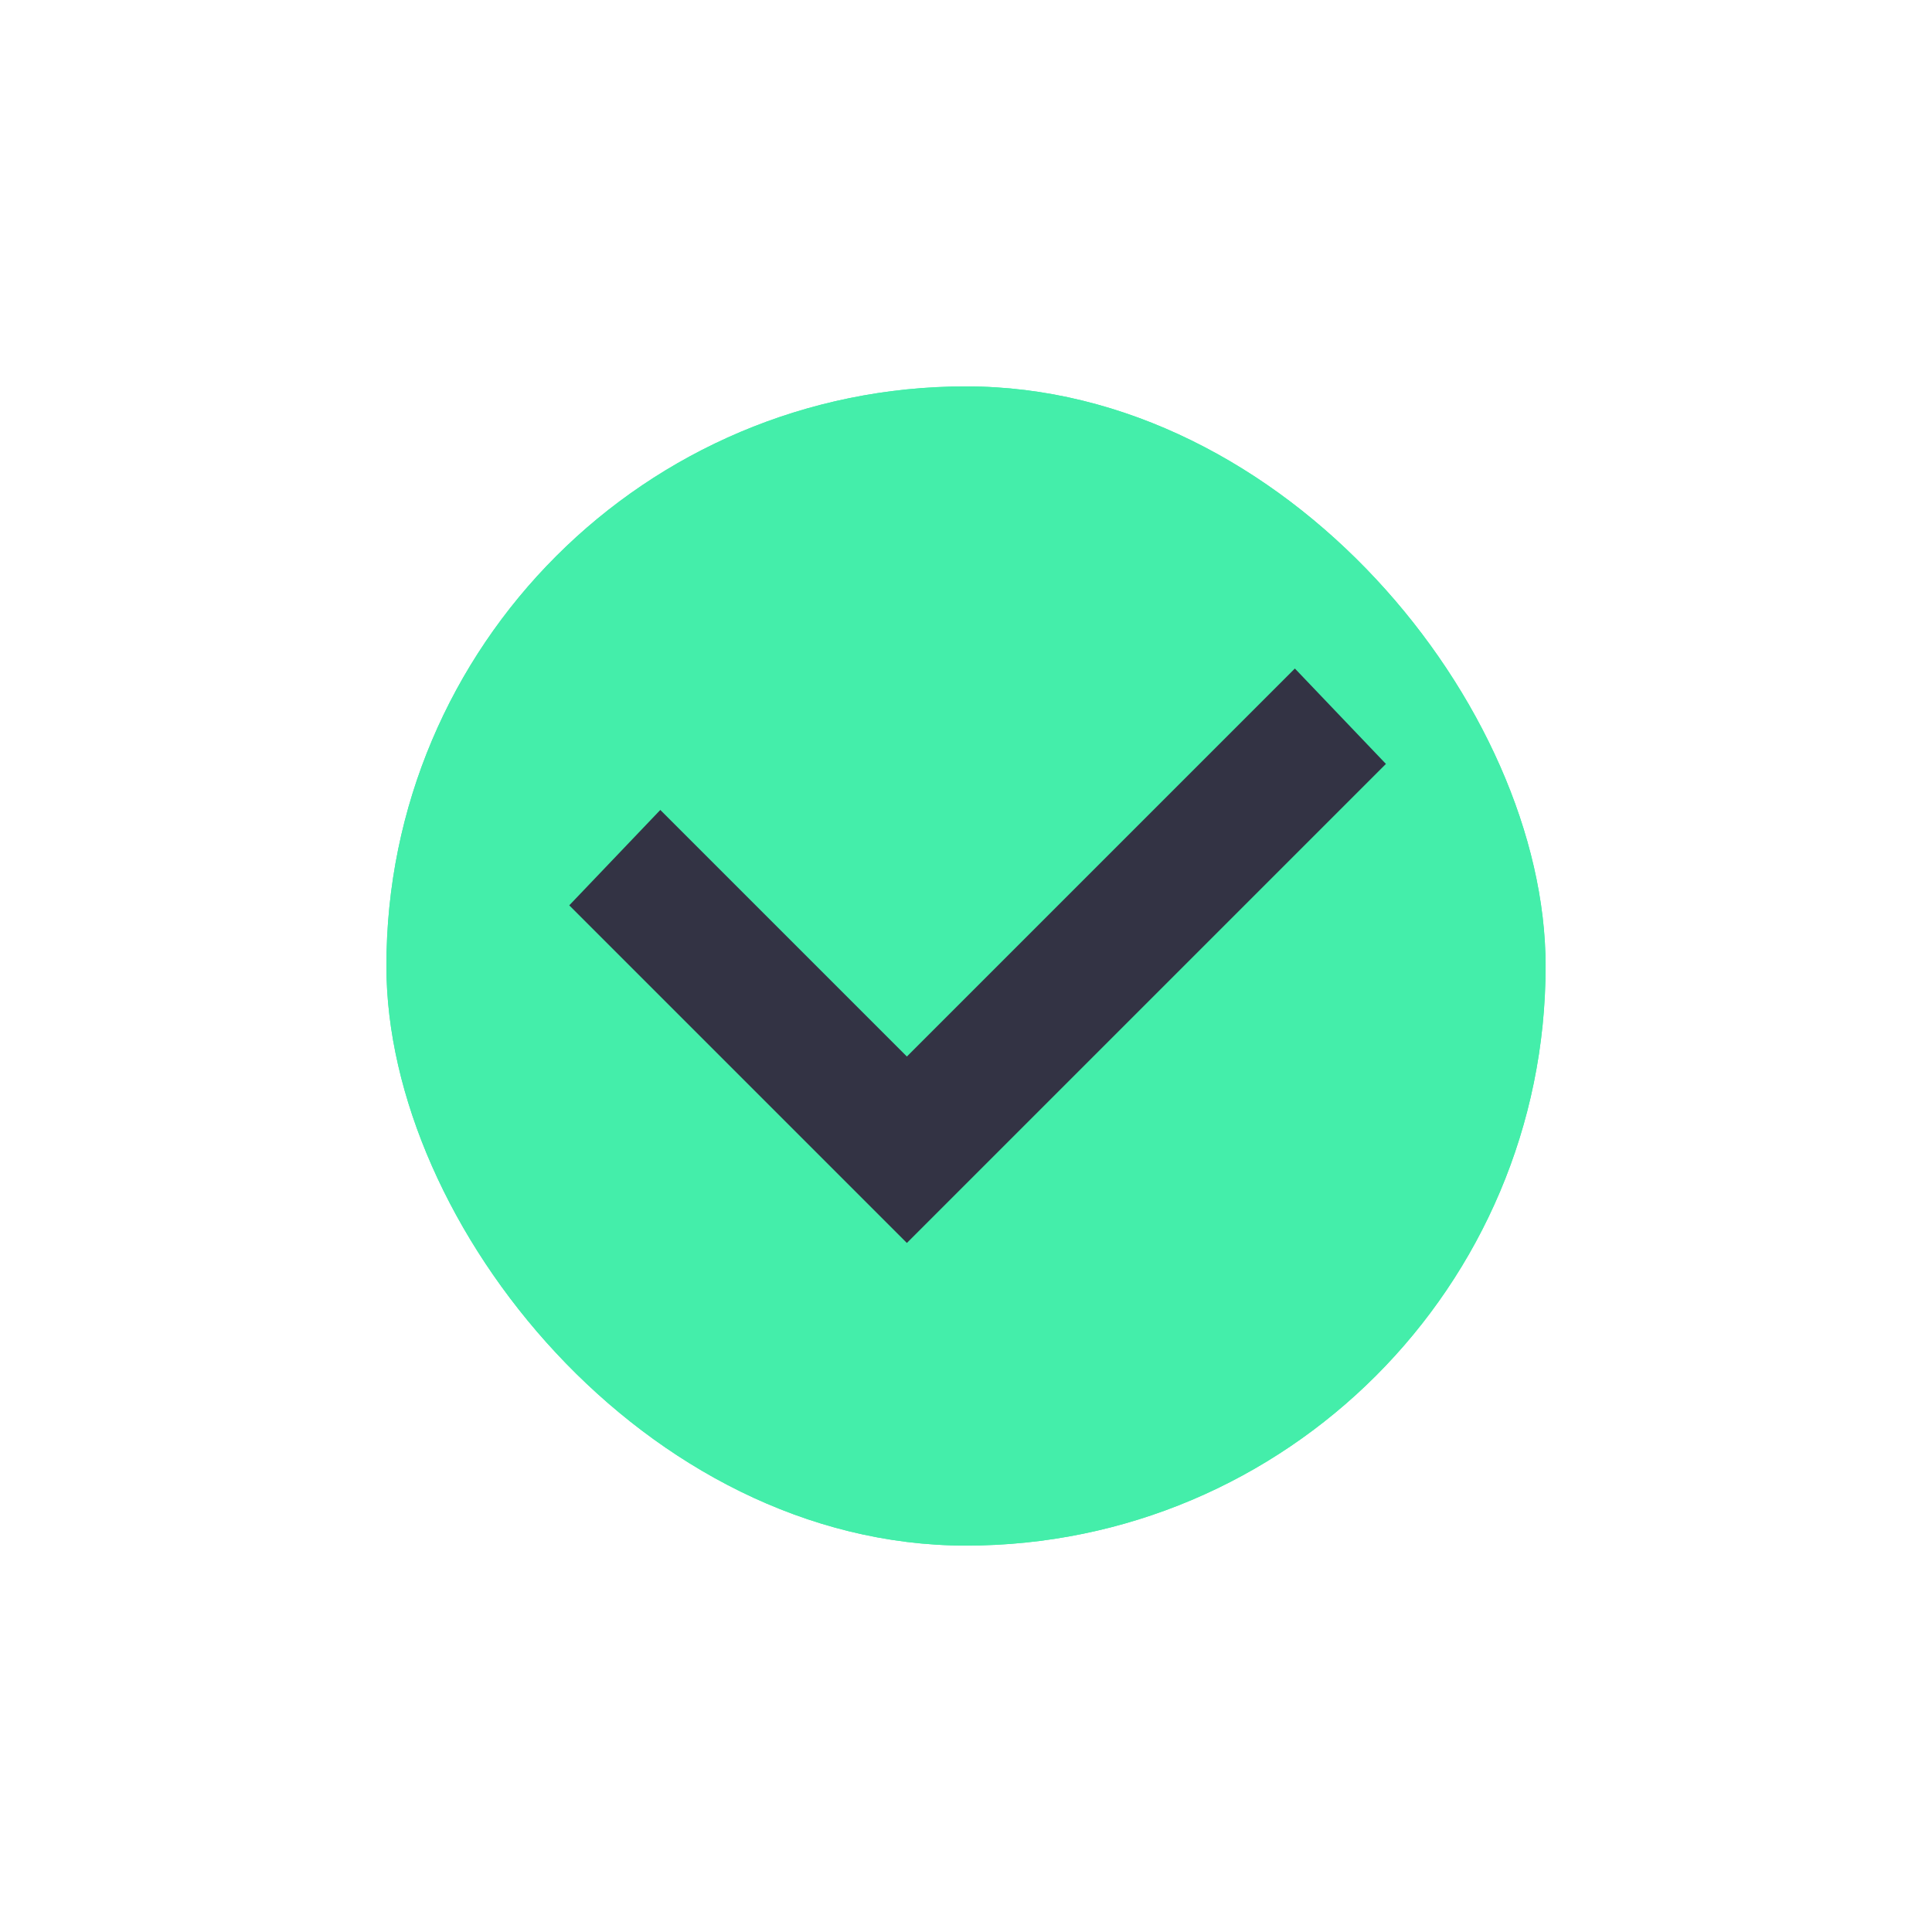 <?xml version="1.0" encoding="UTF-8"?> <svg xmlns="http://www.w3.org/2000/svg" width="40" height="40" viewBox="0 0 40 40" fill="none"> <g filter="url(#filter0_d_204_108)"> <g clip-path="url(#clip0_204_108)"> <rect x="8" y="1" width="24" height="24" rx="12" fill="#44EEAA"></rect> <path d="M20 25C26.627 25 32 19.627 32 13C32 6.373 26.627 1 20 1C13.373 1 8 6.373 8 13C8 19.627 13.373 25 20 25Z" fill="#44EEAA"></path> <path fill-rule="evenodd" clip-rule="evenodd" d="M11.786 11.744L18.776 18.734L28.694 8.816L26.809 6.841L18.776 14.874L13.671 9.769L11.786 11.744Z" fill="#333344"></path> </g> </g> <defs> <filter id="filter0_d_204_108" x="0" y="0" width="40" height="40" filterUnits="userSpaceOnUse" color-interpolation-filters="sRGB"> <feFlood flood-opacity="0" result="BackgroundImageFix"></feFlood> <feColorMatrix in="SourceAlpha" type="matrix" values="0 0 0 0 0 0 0 0 0 0 0 0 0 0 0 0 0 0 127 0" result="hardAlpha"></feColorMatrix> <feOffset dy="7"></feOffset> <feGaussianBlur stdDeviation="4"></feGaussianBlur> <feComposite in2="hardAlpha" operator="out"></feComposite> <feColorMatrix type="matrix" values="0 0 0 0 0.267 0 0 0 0 0.933 0 0 0 0 0.667 0 0 0 0.2 0"></feColorMatrix> <feBlend mode="normal" in2="BackgroundImageFix" result="effect1_dropShadow_204_108"></feBlend> <feBlend mode="normal" in="SourceGraphic" in2="effect1_dropShadow_204_108" result="shape"></feBlend> </filter> <clipPath id="clip0_204_108"> <rect x="8" y="1" width="24" height="24" rx="12" fill="white"></rect> </clipPath> </defs> </svg> 